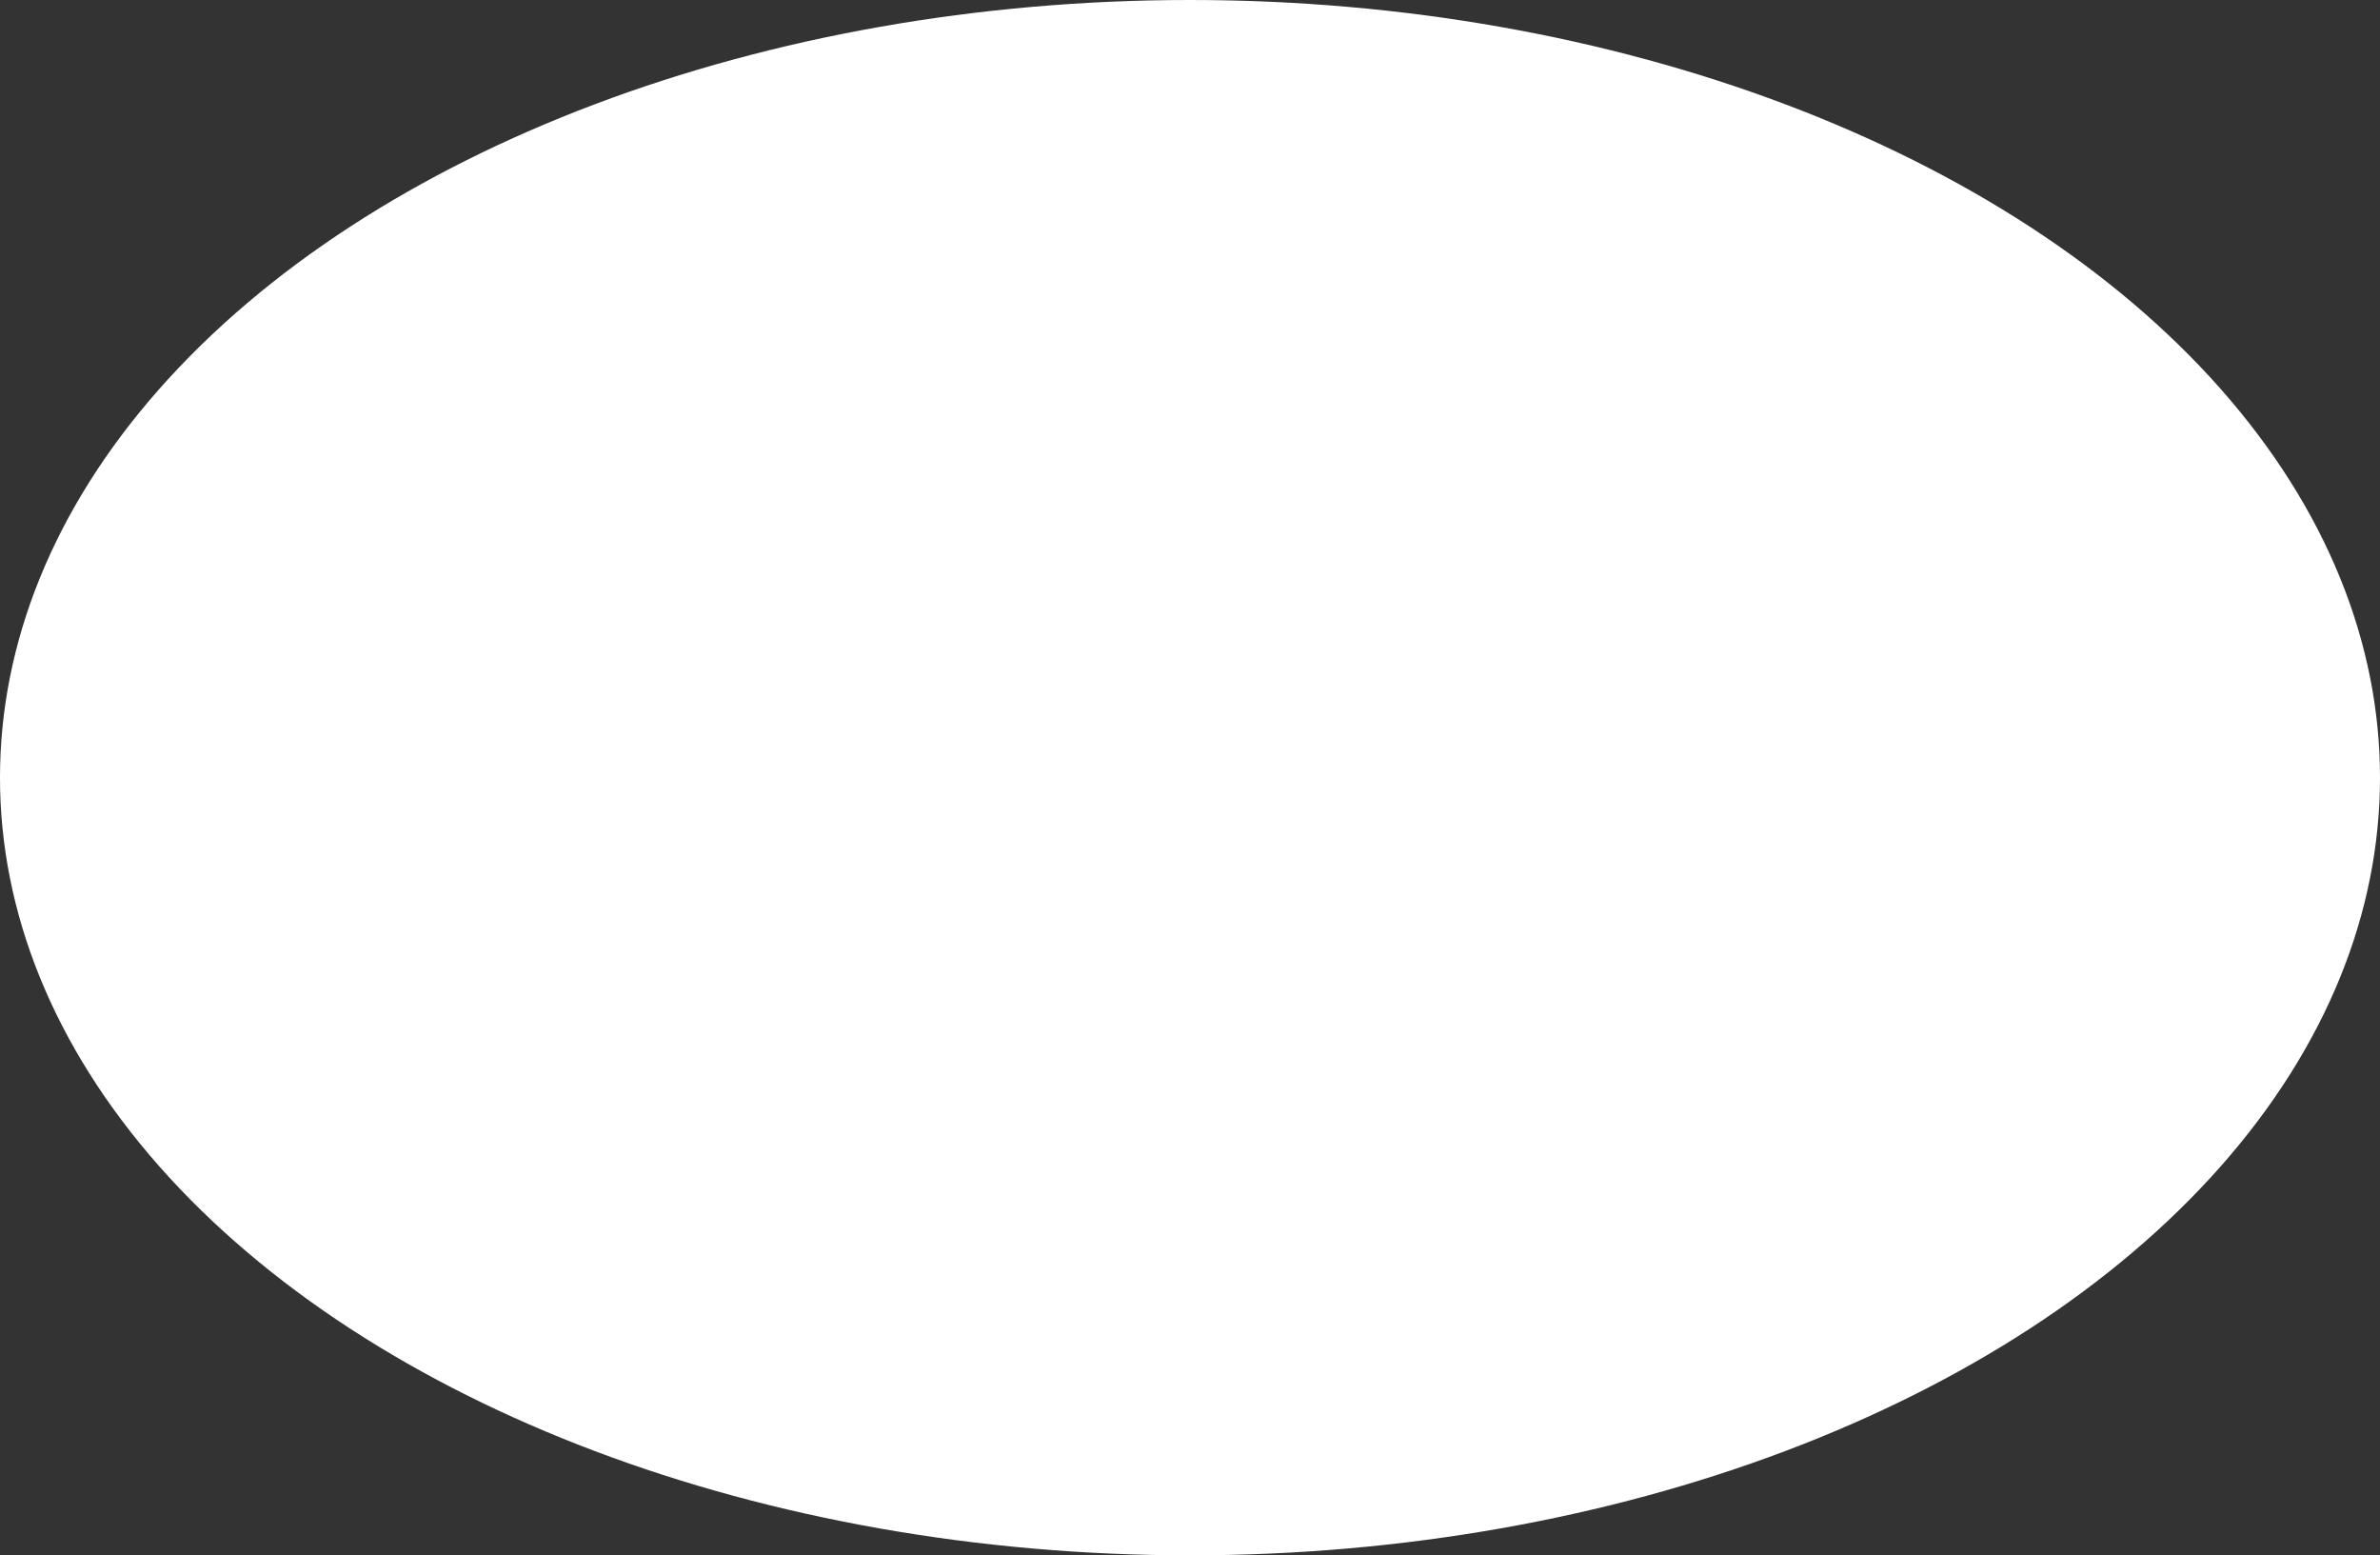 <svg width="2126" height="1389" viewBox="0 0 2126 1389" fill="none" xmlns="http://www.w3.org/2000/svg">
<rect x="0" y="0" width="2126" height="1389" fill="#333333" stroke="none"/>
<ellipse cx="1063" cy="694.5" rx="694.5" ry="1063" transform="rotate(90 1063 694.5)" fill="white"/>
</svg>
